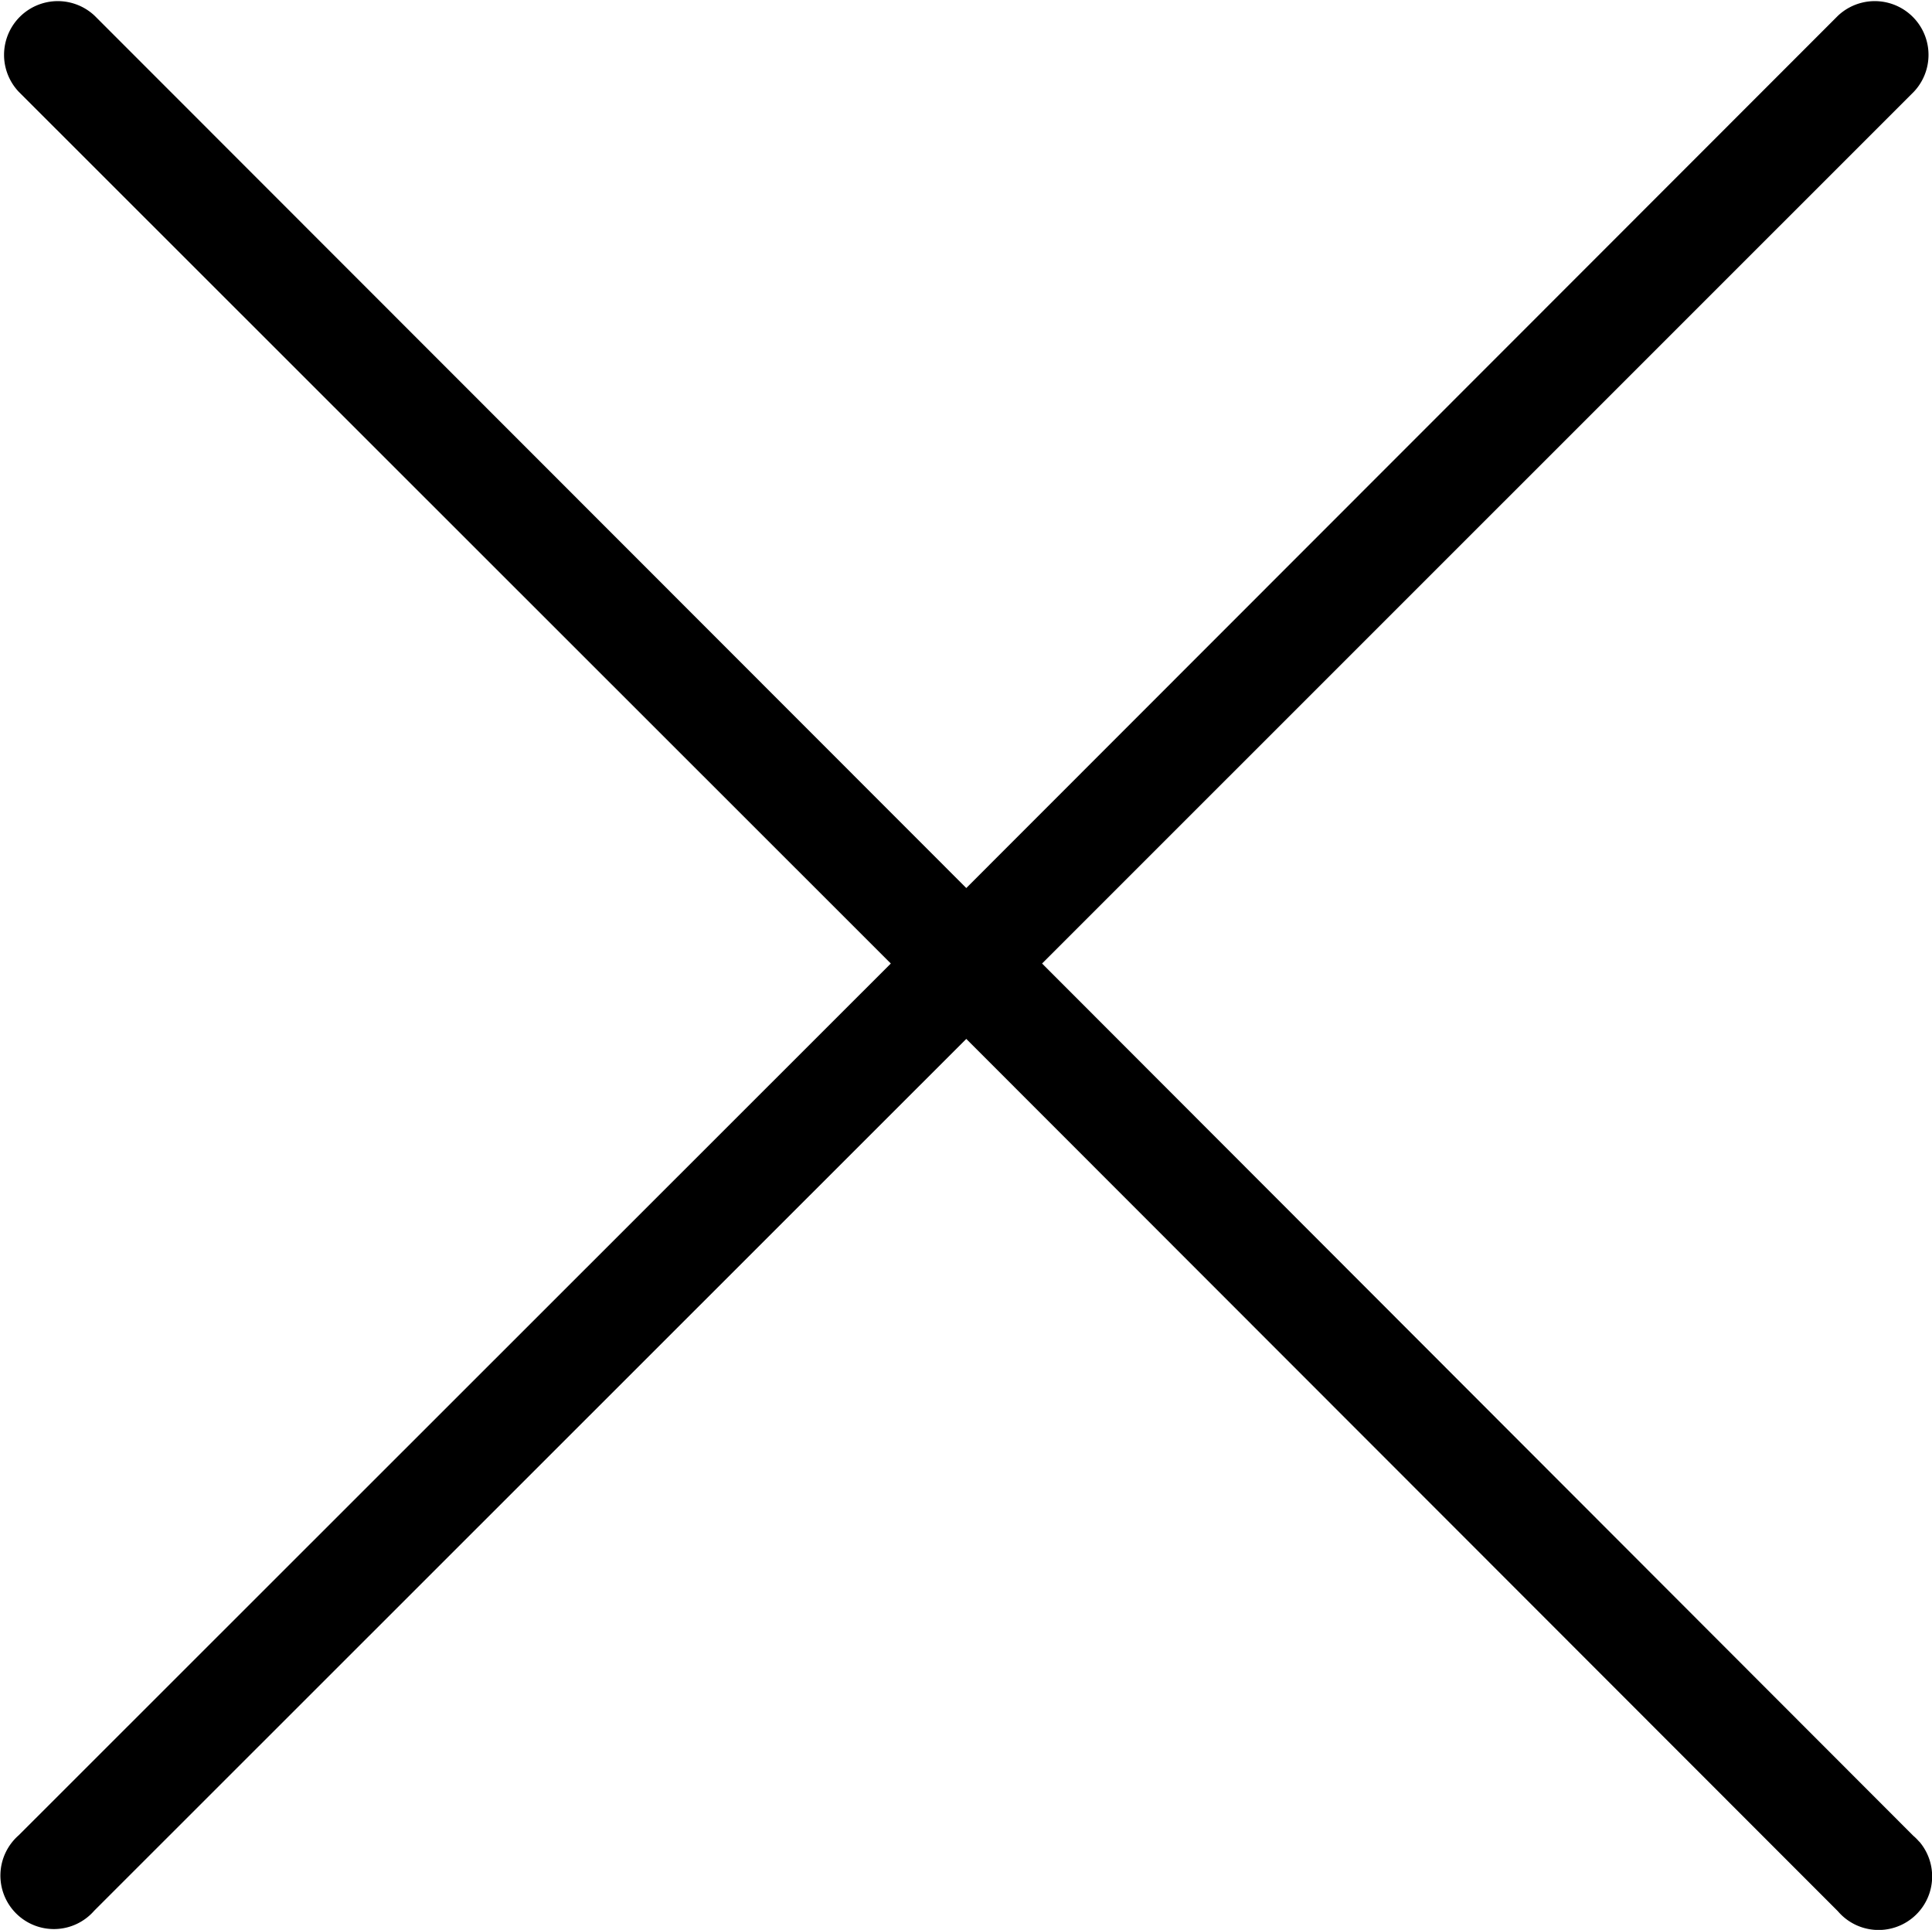 <svg id="Group_32" data-name="Group 32" xmlns="http://www.w3.org/2000/svg" width="23.731" height="23.701" viewBox="0 0 23.731 23.701">
  <g id="Group_31" data-name="Group 31" transform="translate(0 0)">
    <g id="Group_30" data-name="Group 30" transform="translate(0 0)">
      <path id="Path_6" data-name="Path 6" d="M23.573,22.94a.657.657,0,0,0-.072-.072L12.8,12.156,23.508,1.45a.66.66,0,0,0-.933-.933L11.869,11.229,1.163.517A.66.66,0,0,0,.23,1.45L10.942,12.156.23,22.862a.657.657,0,1,0,.927.927L11.869,13.082,22.575,23.795a.657.657,0,1,0,1-.855Z" transform="translate(0 -0.323)"/>
    </g>
  </g>
</svg>
